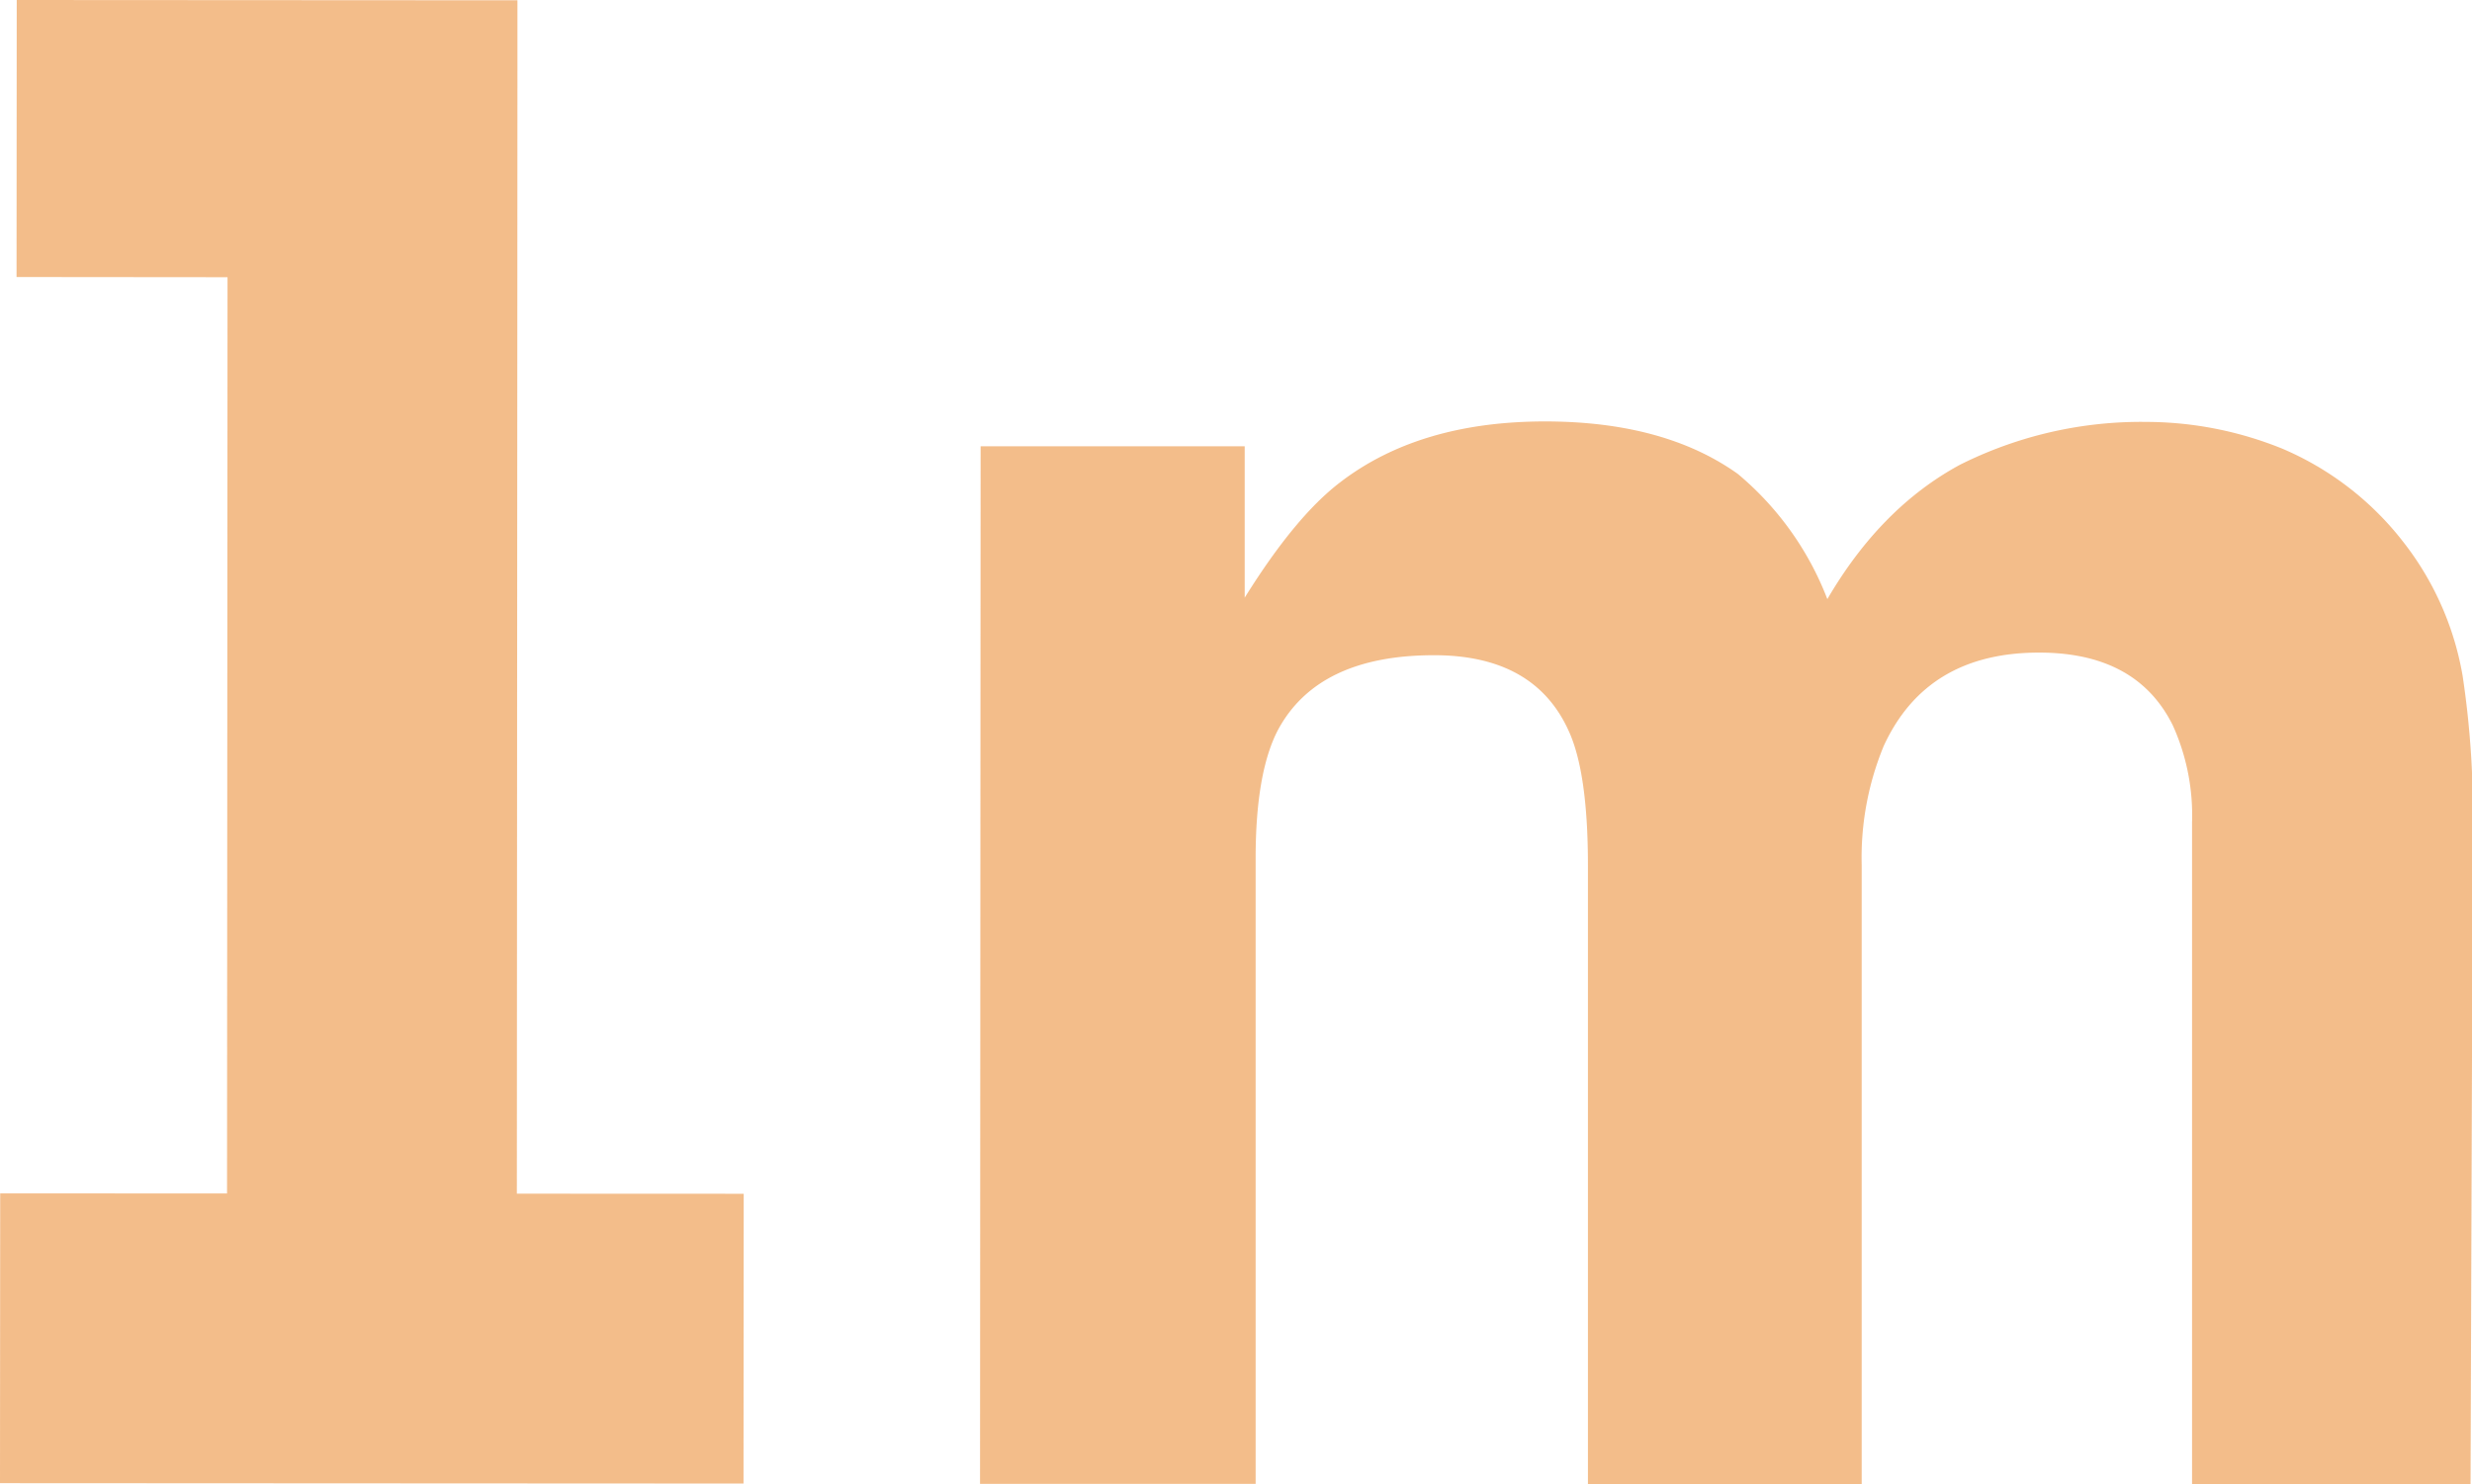 <?xml version="1.0" encoding="UTF-8"?> <svg xmlns="http://www.w3.org/2000/svg" id="Layer_1" data-name="Layer 1" viewBox="0 0 255.54 153.47"> <defs> <style>.cls-1{opacity:0.5;}.cls-2{fill:#e87b15;}</style> </defs> <g class="cls-1"> <path class="cls-2" d="M254.57,69.87a30.91,30.91,0,0,0-6.11-13.81,31.31,31.31,0,0,0-12.52-9.67,37.58,37.58,0,0,0-14-2.77,41.8,41.8,0,0,0-19.33,4.43q-8.19,4.43-13.71,13.89A31.67,31.67,0,0,0,179.65,49q-7.59-5.42-19.92-5.43-13,0-21.2,6.3-4.64,3.54-9.86,11.92V46.14l-27.3,0-.06,107.27,28.49,0,0-64.68q0-8.78,2.28-13.21,4.14-7.78,16.17-7.78,10.36,0,13.9,7.8,2,4.33,2,13.9l0,64,28.3,0,0-64a30.21,30.21,0,0,1,2.28-12.32q4.44-9.66,16.07-9.65,10.07,0,13.8,7.5a22.53,22.53,0,0,1,2,10.06l0,68.42h28.79l.23-67.73A95.34,95.34,0,0,0,254.57,69.87Z"></path> <polygon class="cls-2" points="53.48 28.67 53.48 28.67 53.49 6.49 53.49 2.19 53.49 2.19 53.49 0.03 1.73 0 1.71 28.64 23.52 28.66 23.47 123.39 0.02 123.38 0 153.34 76.86 153.38 76.88 123.42 53.43 123.41 53.48 28.67"></polygon> </g> </svg> 